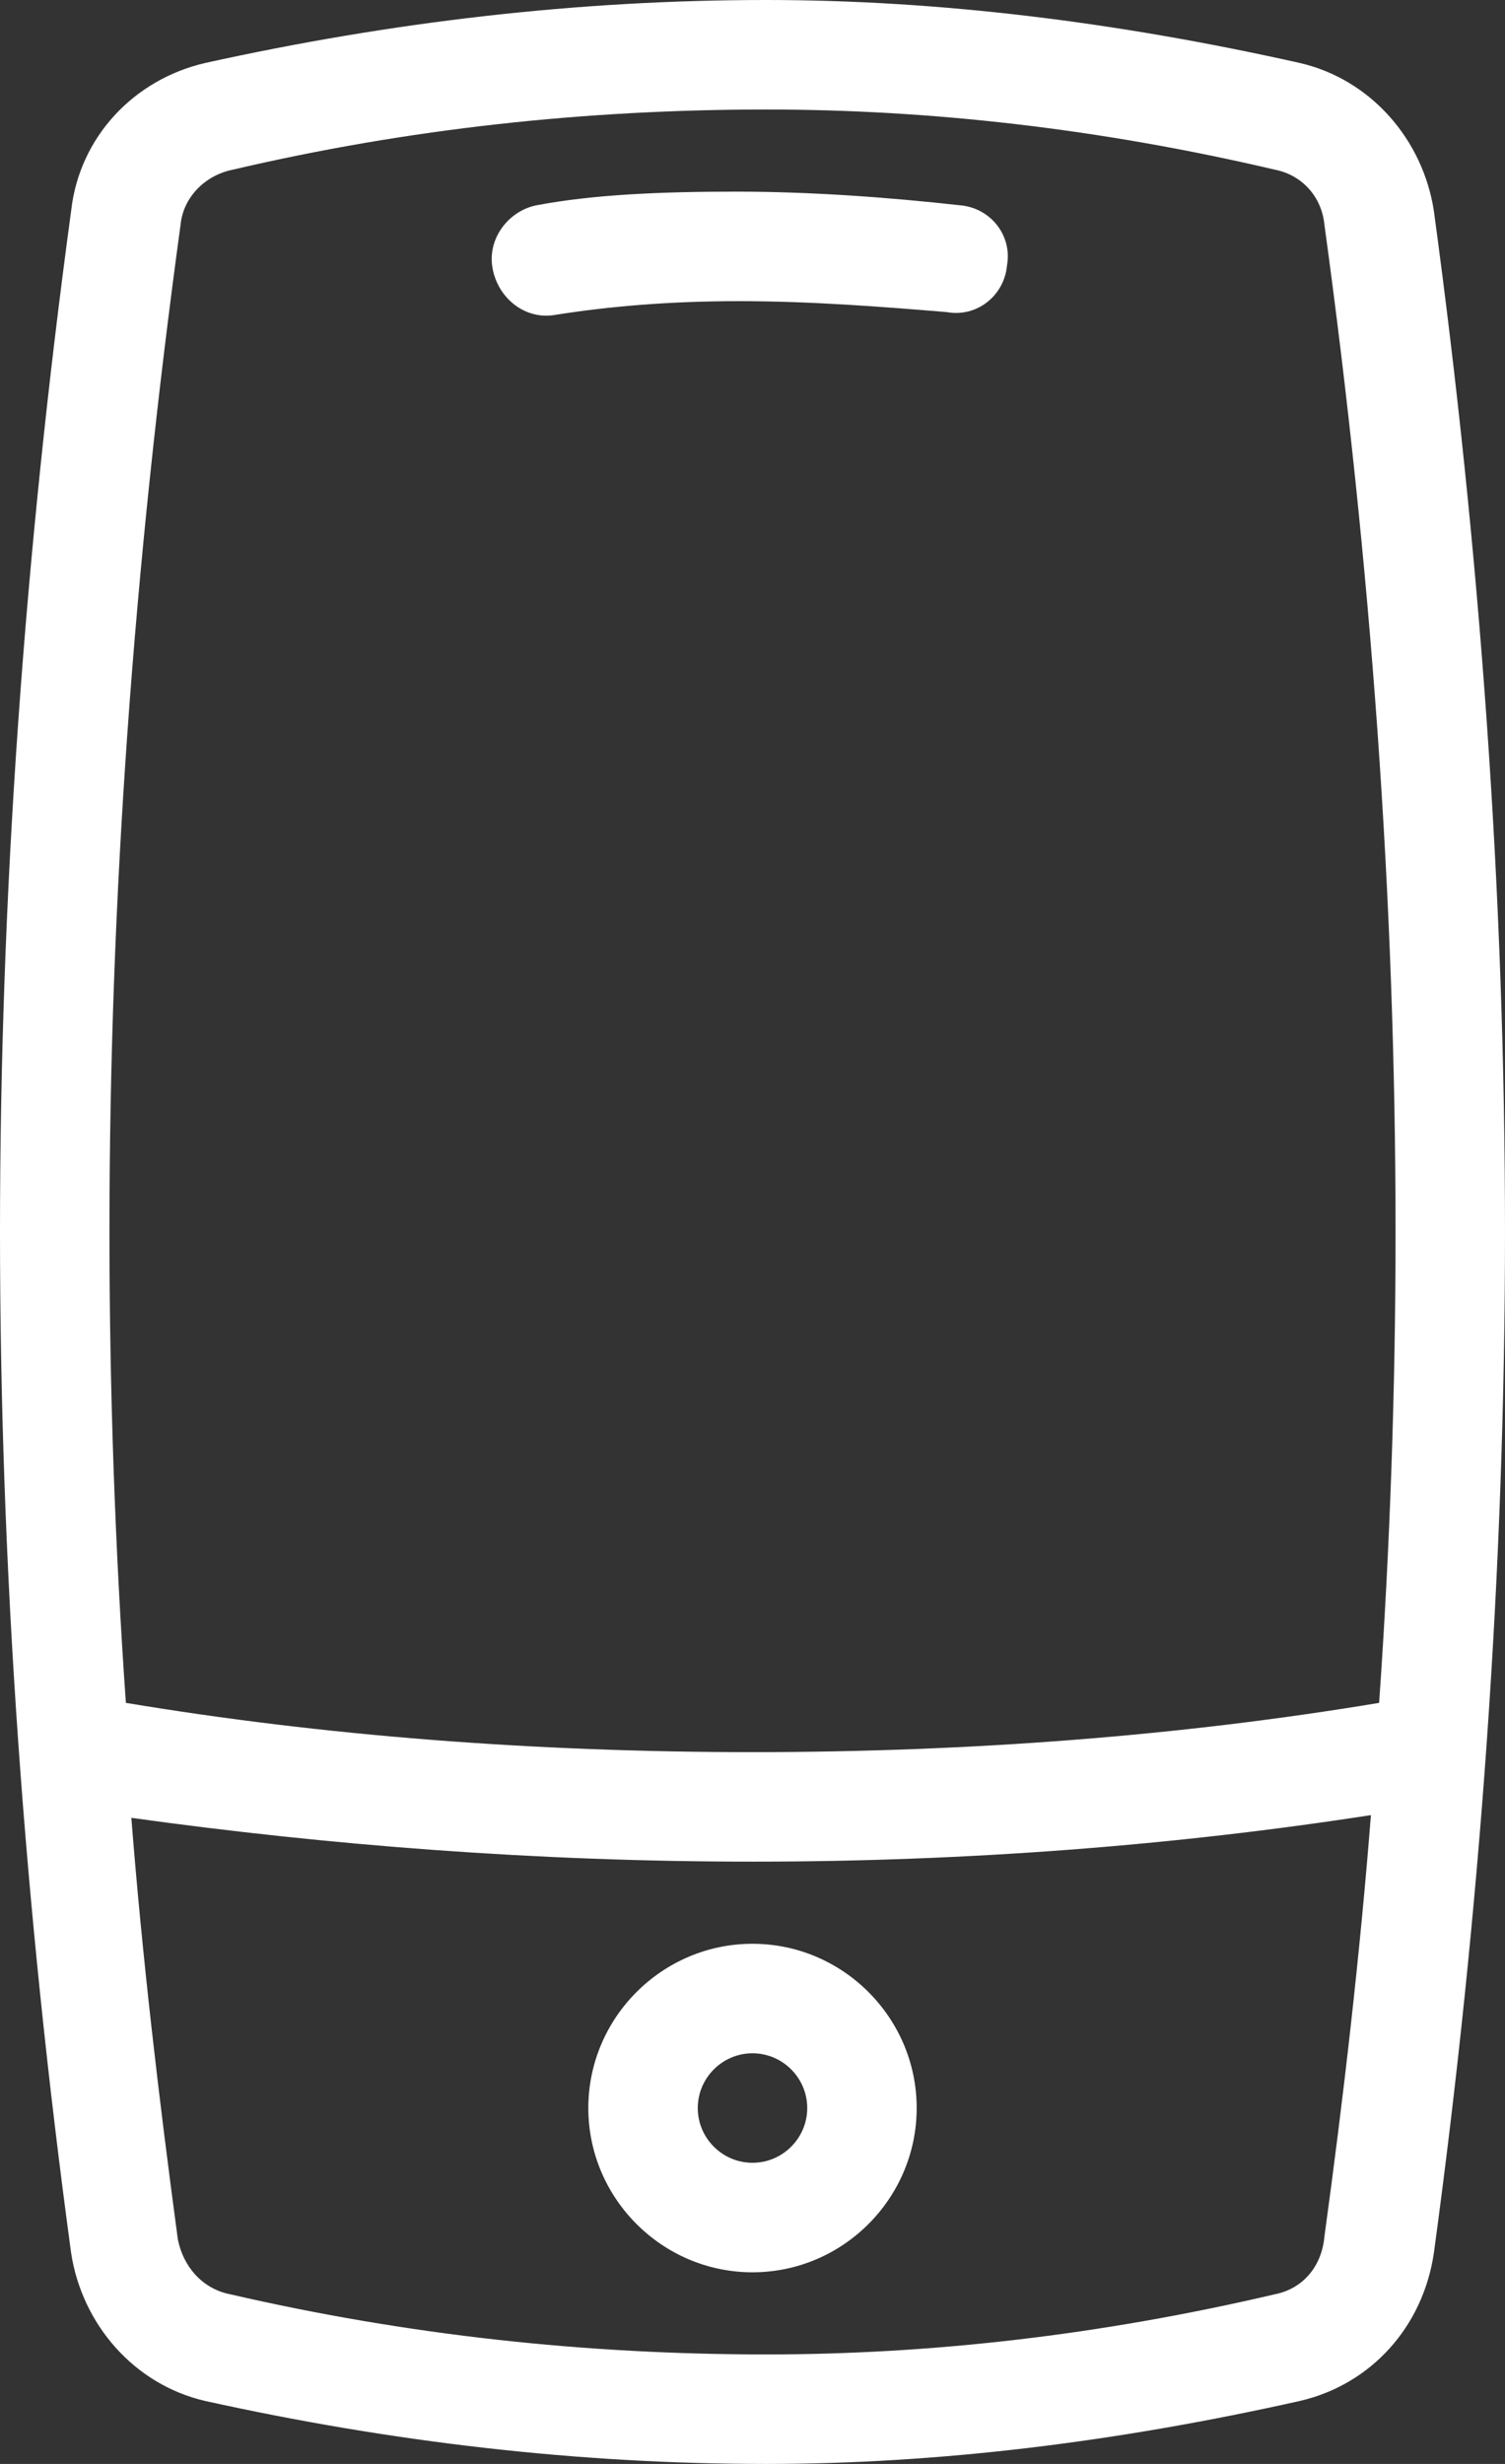 <svg width="22" height="36" viewBox="0 0 22 36" fill="none" xmlns="http://www.w3.org/2000/svg">
<rect x="0" y="0" width="22" height="36" fill="#333333" stroke="none"/>
<path d="M20.96 3.08C20.8 2.04 20.04 1.16 19 0.92C16.32 0.32 13.72 0 11.2 0C8.44 0 5.72 0.32 3 0.92C1.96 1.16 1.16 2 1.04 3.08C0.36 8.08 0 13.08 0 18C0 22.92 0.36 27.92 1.04 32.92C1.2 33.96 1.96 34.84 3 35.08C5.72 35.68 8.44 36 11.2 36C13.72 36 16.32 35.68 19 35.08C20.04 34.84 20.8 34 20.96 32.92C21.64 27.92 22 22.92 22 18C22 13.08 21.64 8.08 20.96 3.08ZM2.64 3.28C2.68 2.88 3 2.56 3.4 2.48C5.96 1.88 8.56 1.6 11.2 1.6C13.6 1.6 16.08 1.88 18.64 2.48C19.04 2.56 19.32 2.88 19.36 3.28C20.04 8.24 20.4 13.12 20.4 18C20.4 20.28 20.32 22.6 20.16 24.88C17.28 25.36 14.2 25.6 11 25.6C7.8 25.6 4.72 25.36 1.84 24.88C1.68 22.6 1.6 20.28 1.6 18C1.6 13.12 1.96 8.24 2.64 3.28H2.64ZM18.64 33.52C16.08 34.12 13.6 34.4 11.2 34.4C8.56 34.4 5.96 34.12 3.36 33.52C2.96 33.44 2.68 33.12 2.6 32.72C2.32 30.64 2.08 28.6 1.92 26.56C4.8 26.96 7.84 27.2 11 27.2C14.16 27.2 17.2 26.96 20.04 26.52C19.88 28.56 19.64 30.64 19.36 32.68C19.32 33.12 19.04 33.44 18.64 33.52ZM7.2 3.92C7.12 3.48 7.44 3.08 7.84 3C8.68 2.84 9.68 2.8 10.76 2.8C11.84 2.8 12.96 2.88 14.04 3C14.48 3.04 14.8 3.44 14.72 3.88C14.68 4.32 14.28 4.64 13.84 4.56C12.88 4.48 11.84 4.4 10.8 4.4C9.76 4.4 8.88 4.48 8.12 4.6C7.68 4.68 7.28 4.36 7.2 3.92ZM10.2 30.8C10.2 30.36 10.56 30 11 30C11.44 30 11.8 30.36 11.8 30.8C11.8 31.24 11.44 31.6 11 31.6C10.56 31.6 10.2 31.24 10.2 30.8ZM13.4 30.8C13.4 29.48 12.32 28.4 11 28.4C9.68 28.4 8.6 29.48 8.6 30.8C8.6 32.12 9.68 33.2 11 33.2C12.32 33.2 13.4 32.12 13.4 30.8Z" fill="white"/>
</svg>

